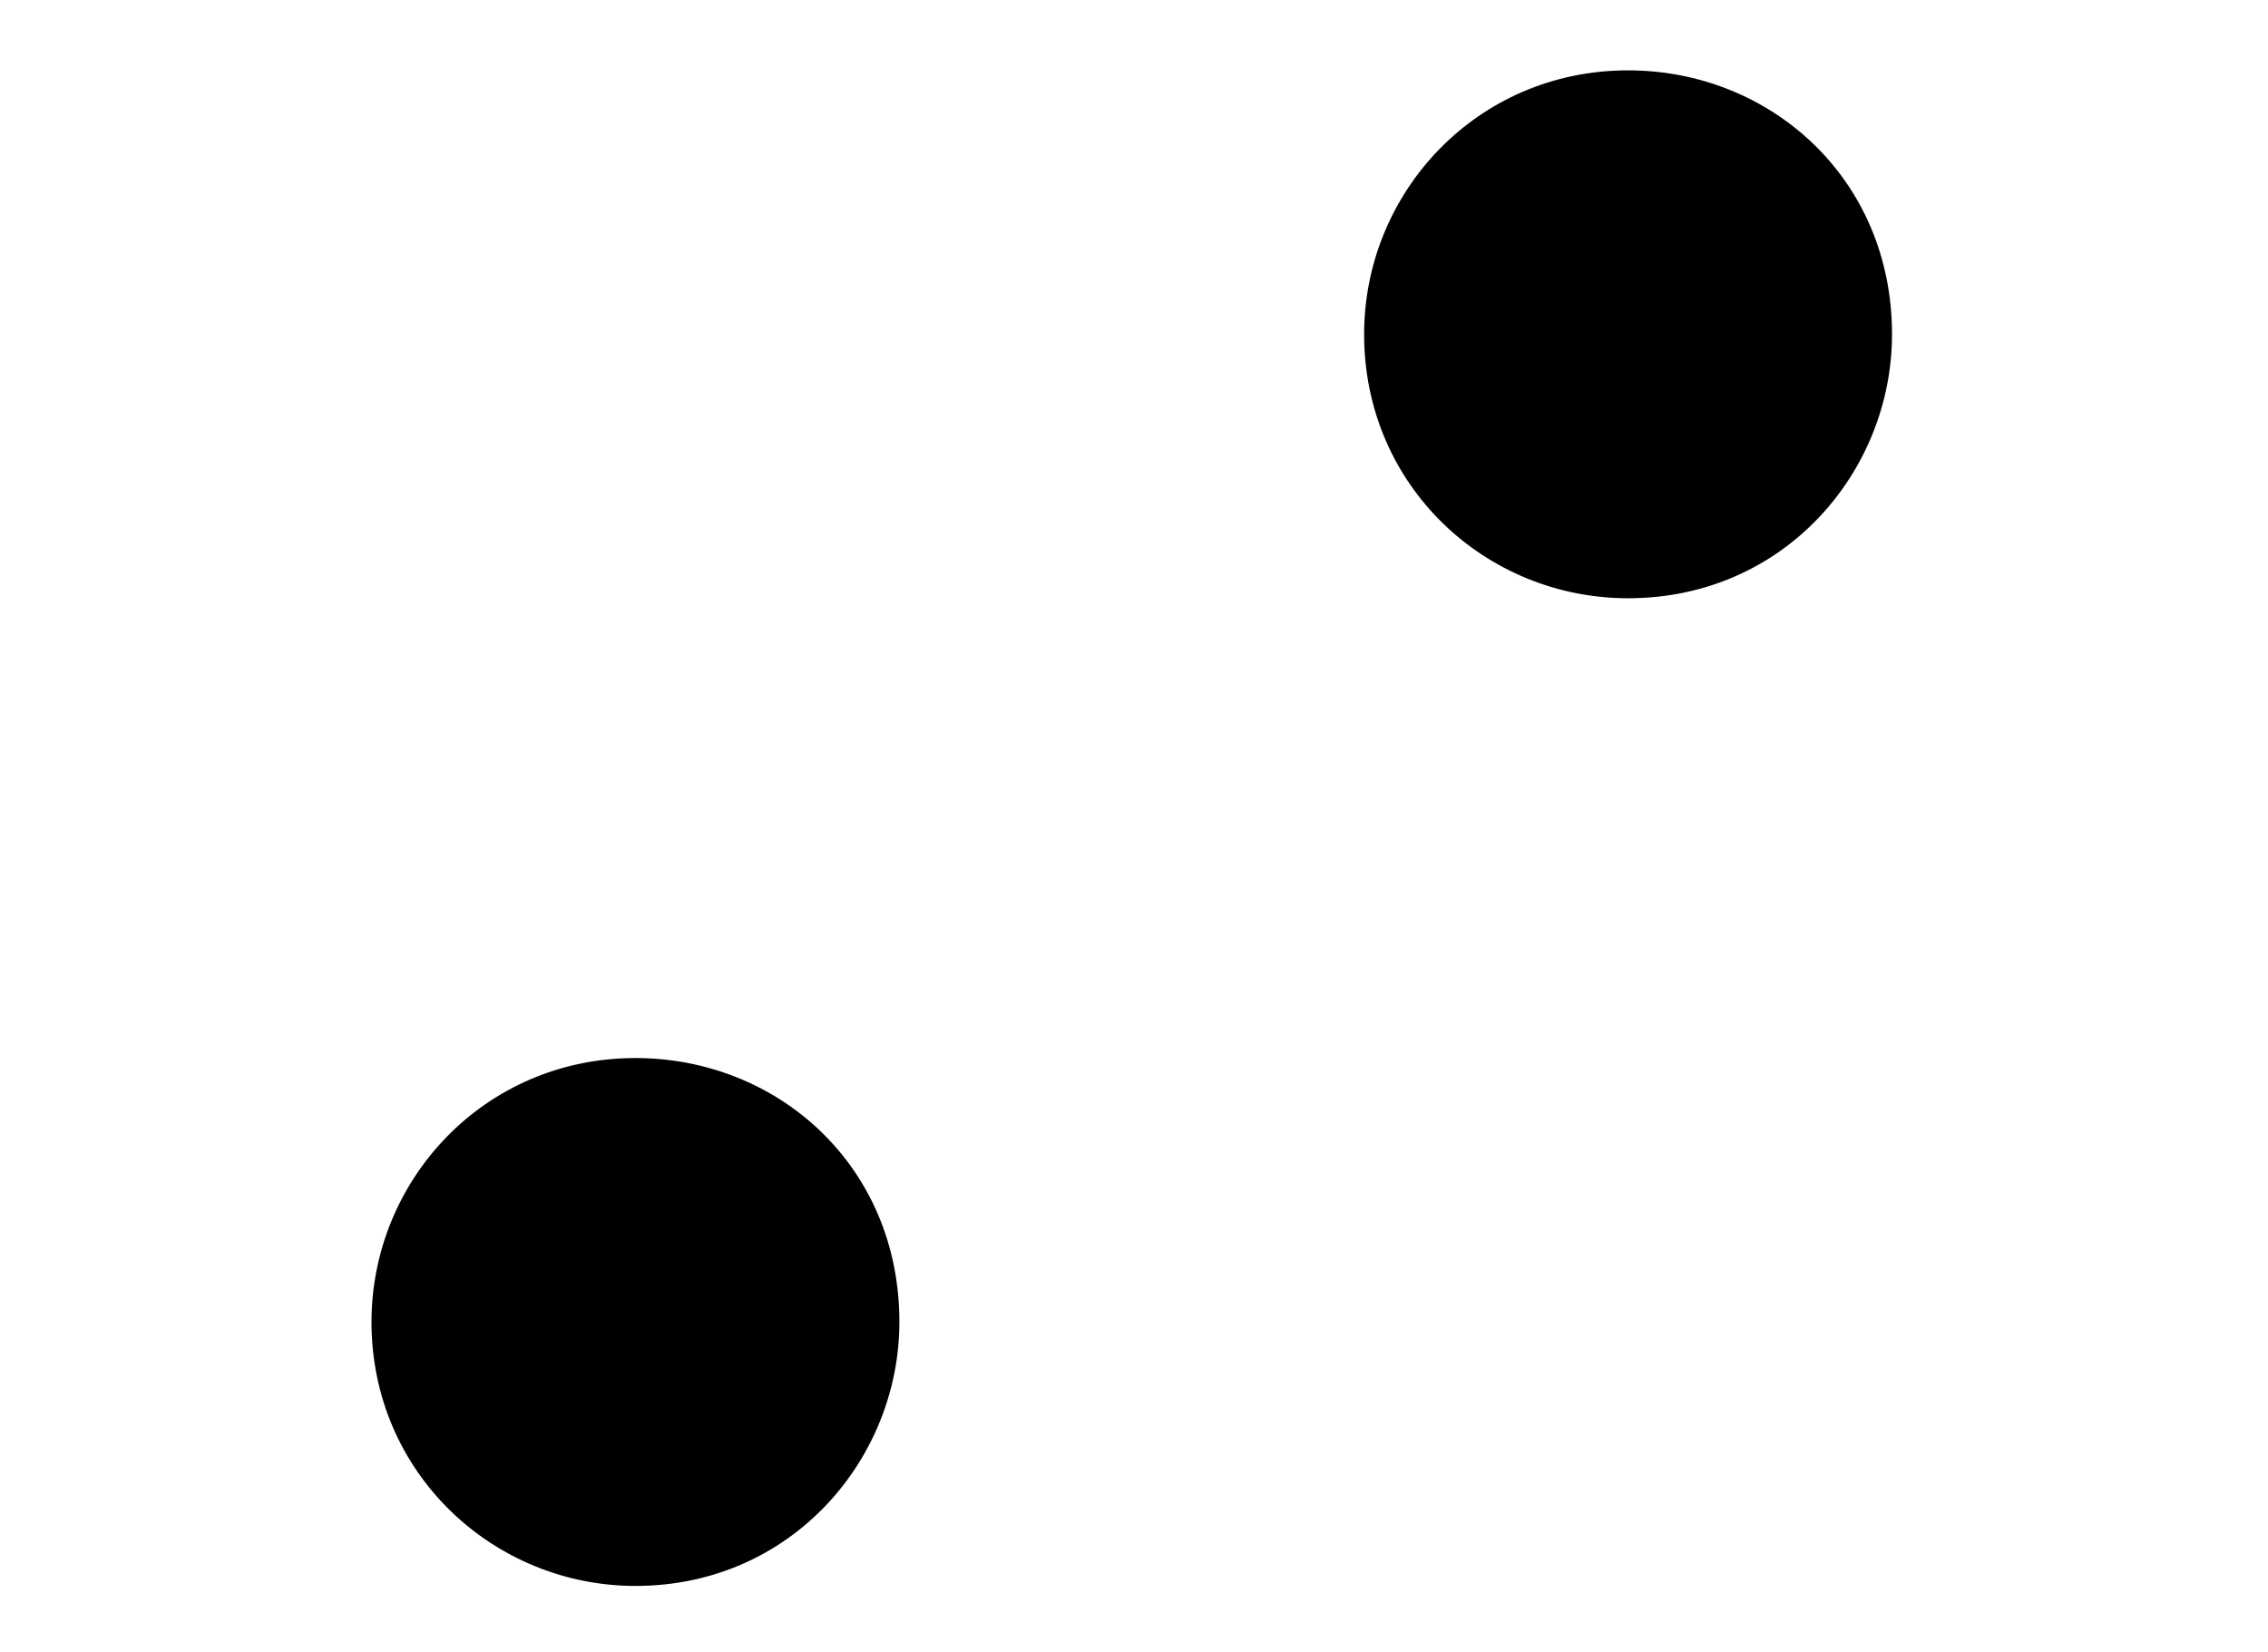 <?xml version='1.0' encoding='UTF-8'?>
<!-- This file was generated by dvisvgm 2.13.3 -->
<svg version='1.1' xmlns='http://www.w3.org/2000/svg' xmlns:xlink='http://www.w3.org/1999/xlink' width='5.061pt' height='3.687pt' viewBox='70.735 64.112 5.061 3.687'>
<defs>
<path id='g0-3' d='M1.418-2.269C1.08-2.269 .829-1.996 .829-1.68C.829-1.342 1.102-1.091 1.418-1.091C1.767-1.091 2.007-1.375 2.007-1.68C2.007-2.029 1.735-2.269 1.418-2.269ZM3.633-4.473C3.295-4.473 3.044-4.2 3.044-3.884C3.044-3.545 3.316-3.295 3.633-3.295C3.982-3.295 4.222-3.578 4.222-3.884C4.222-4.233 3.949-4.473 3.633-4.473Z'/>
</defs>
<g id='page1'>
<use x='70.735' y='68.742' xlink:href='#g0-3'/>
</g>
</svg><!--Rendered by QuickLaTeX.com-->